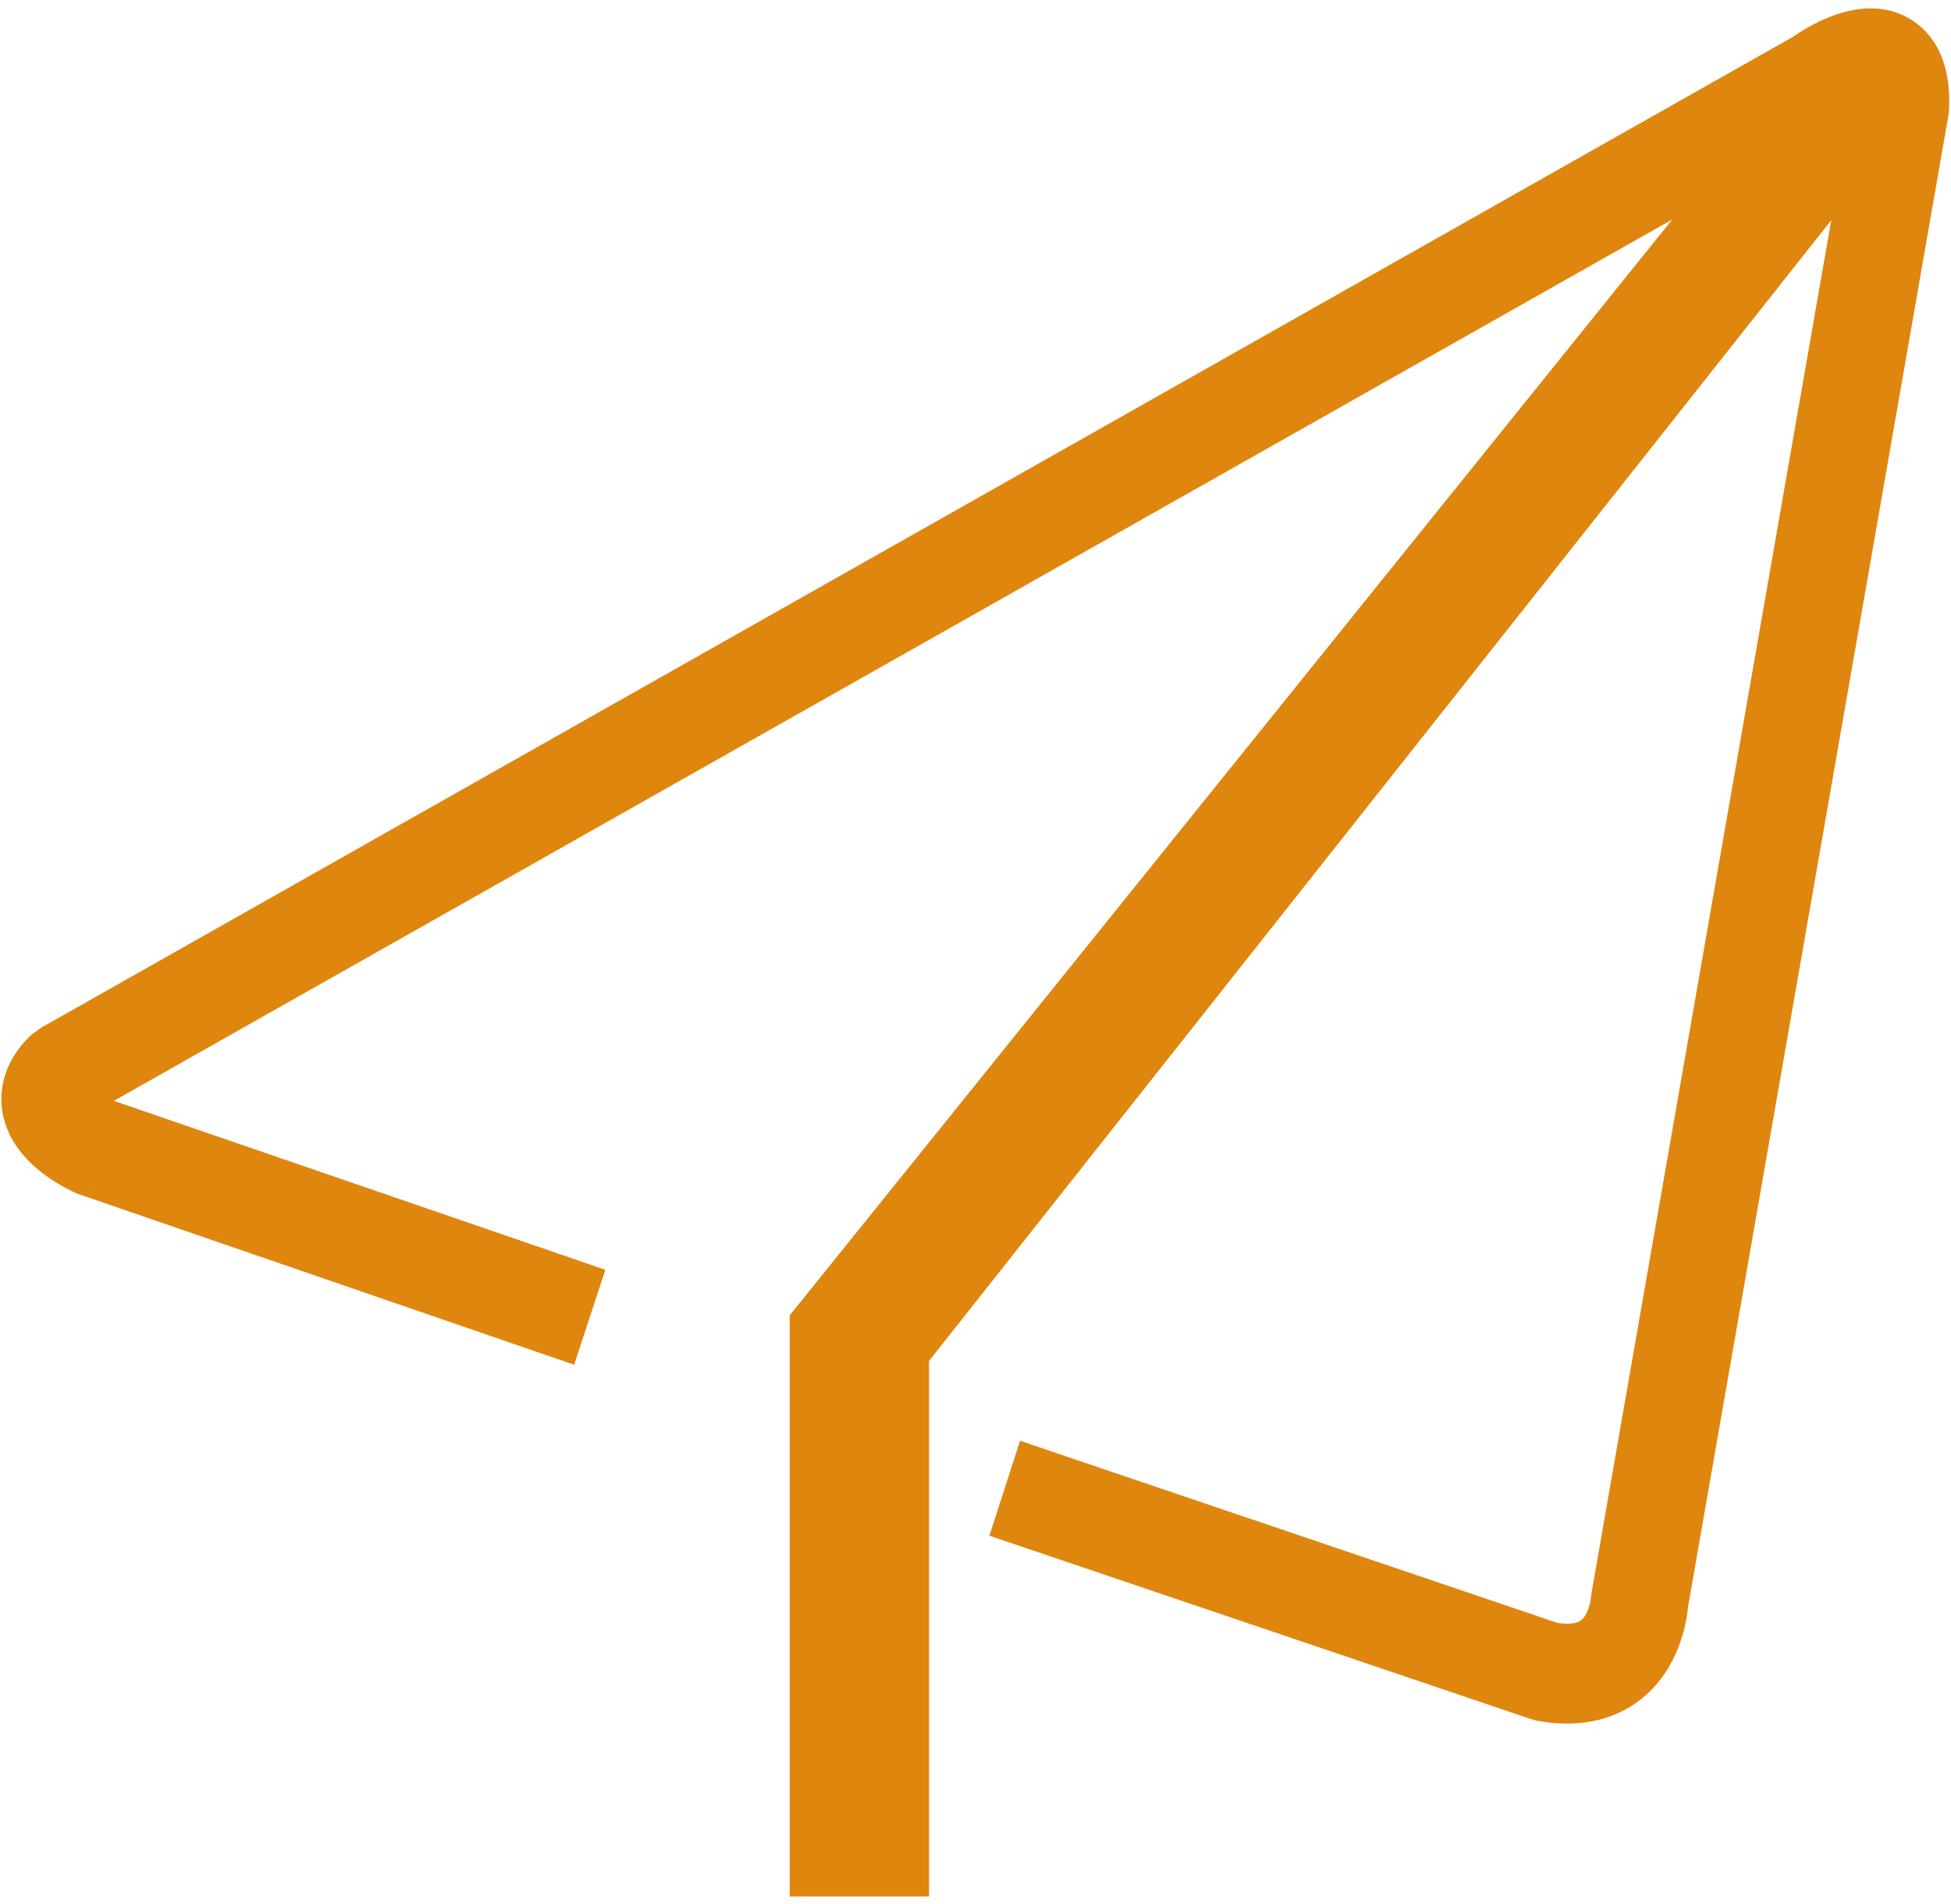 ﻿<?xml version="1.0" encoding="utf-8"?>
<svg version="1.1" xmlns:xlink="http://www.w3.org/1999/xlink" width="42px" height="41px" xmlns="http://www.w3.org/2000/svg">
  <g transform="matrix(1 0 0 1 -881 -3972 )">
    <path d="M 41.956 2.372  C 42.017 1.165  41.507 0.625  41.074 0.383  C 40.115 -0.152  39 0.51  38.601 0.791  L 0.887 22.125  L 0.687 22.269  C 0.005 22.902  -0.006 23.58  0.05 23.922  C 0.21 24.963  1.258 25.52  1.669 25.701  L 12.36 29.382  L 13.031 27.338  L 2.451 23.701  L 36 4.725  L 17 28.319  L 17 40.832  L 20 40.832  L 20 29.299  L 39.422 4.741  L 34.265 34.275  L 34.248 34.396  C 34.242 34.501  34.176 34.782  34.037 34.881  C 33.921 34.975  33.693 34.964  33.533 34.942  L 21.959 31.019  L 21.299 33.063  L 32.95 37.008  L 33.094 37.047  C 33.327 37.091  33.544 37.107  33.743 37.107  C 34.503 37.107  35.03 36.826  35.351 36.562  C 36.156 35.912  36.311 34.909  36.339 34.595  L 41.939 2.515  L 41.956 2.372  Z " fill-rule="nonzero" fill="#df860f" stroke="none" transform="matrix(1 0 0 1 881 3972 )" />
  </g>
</svg>